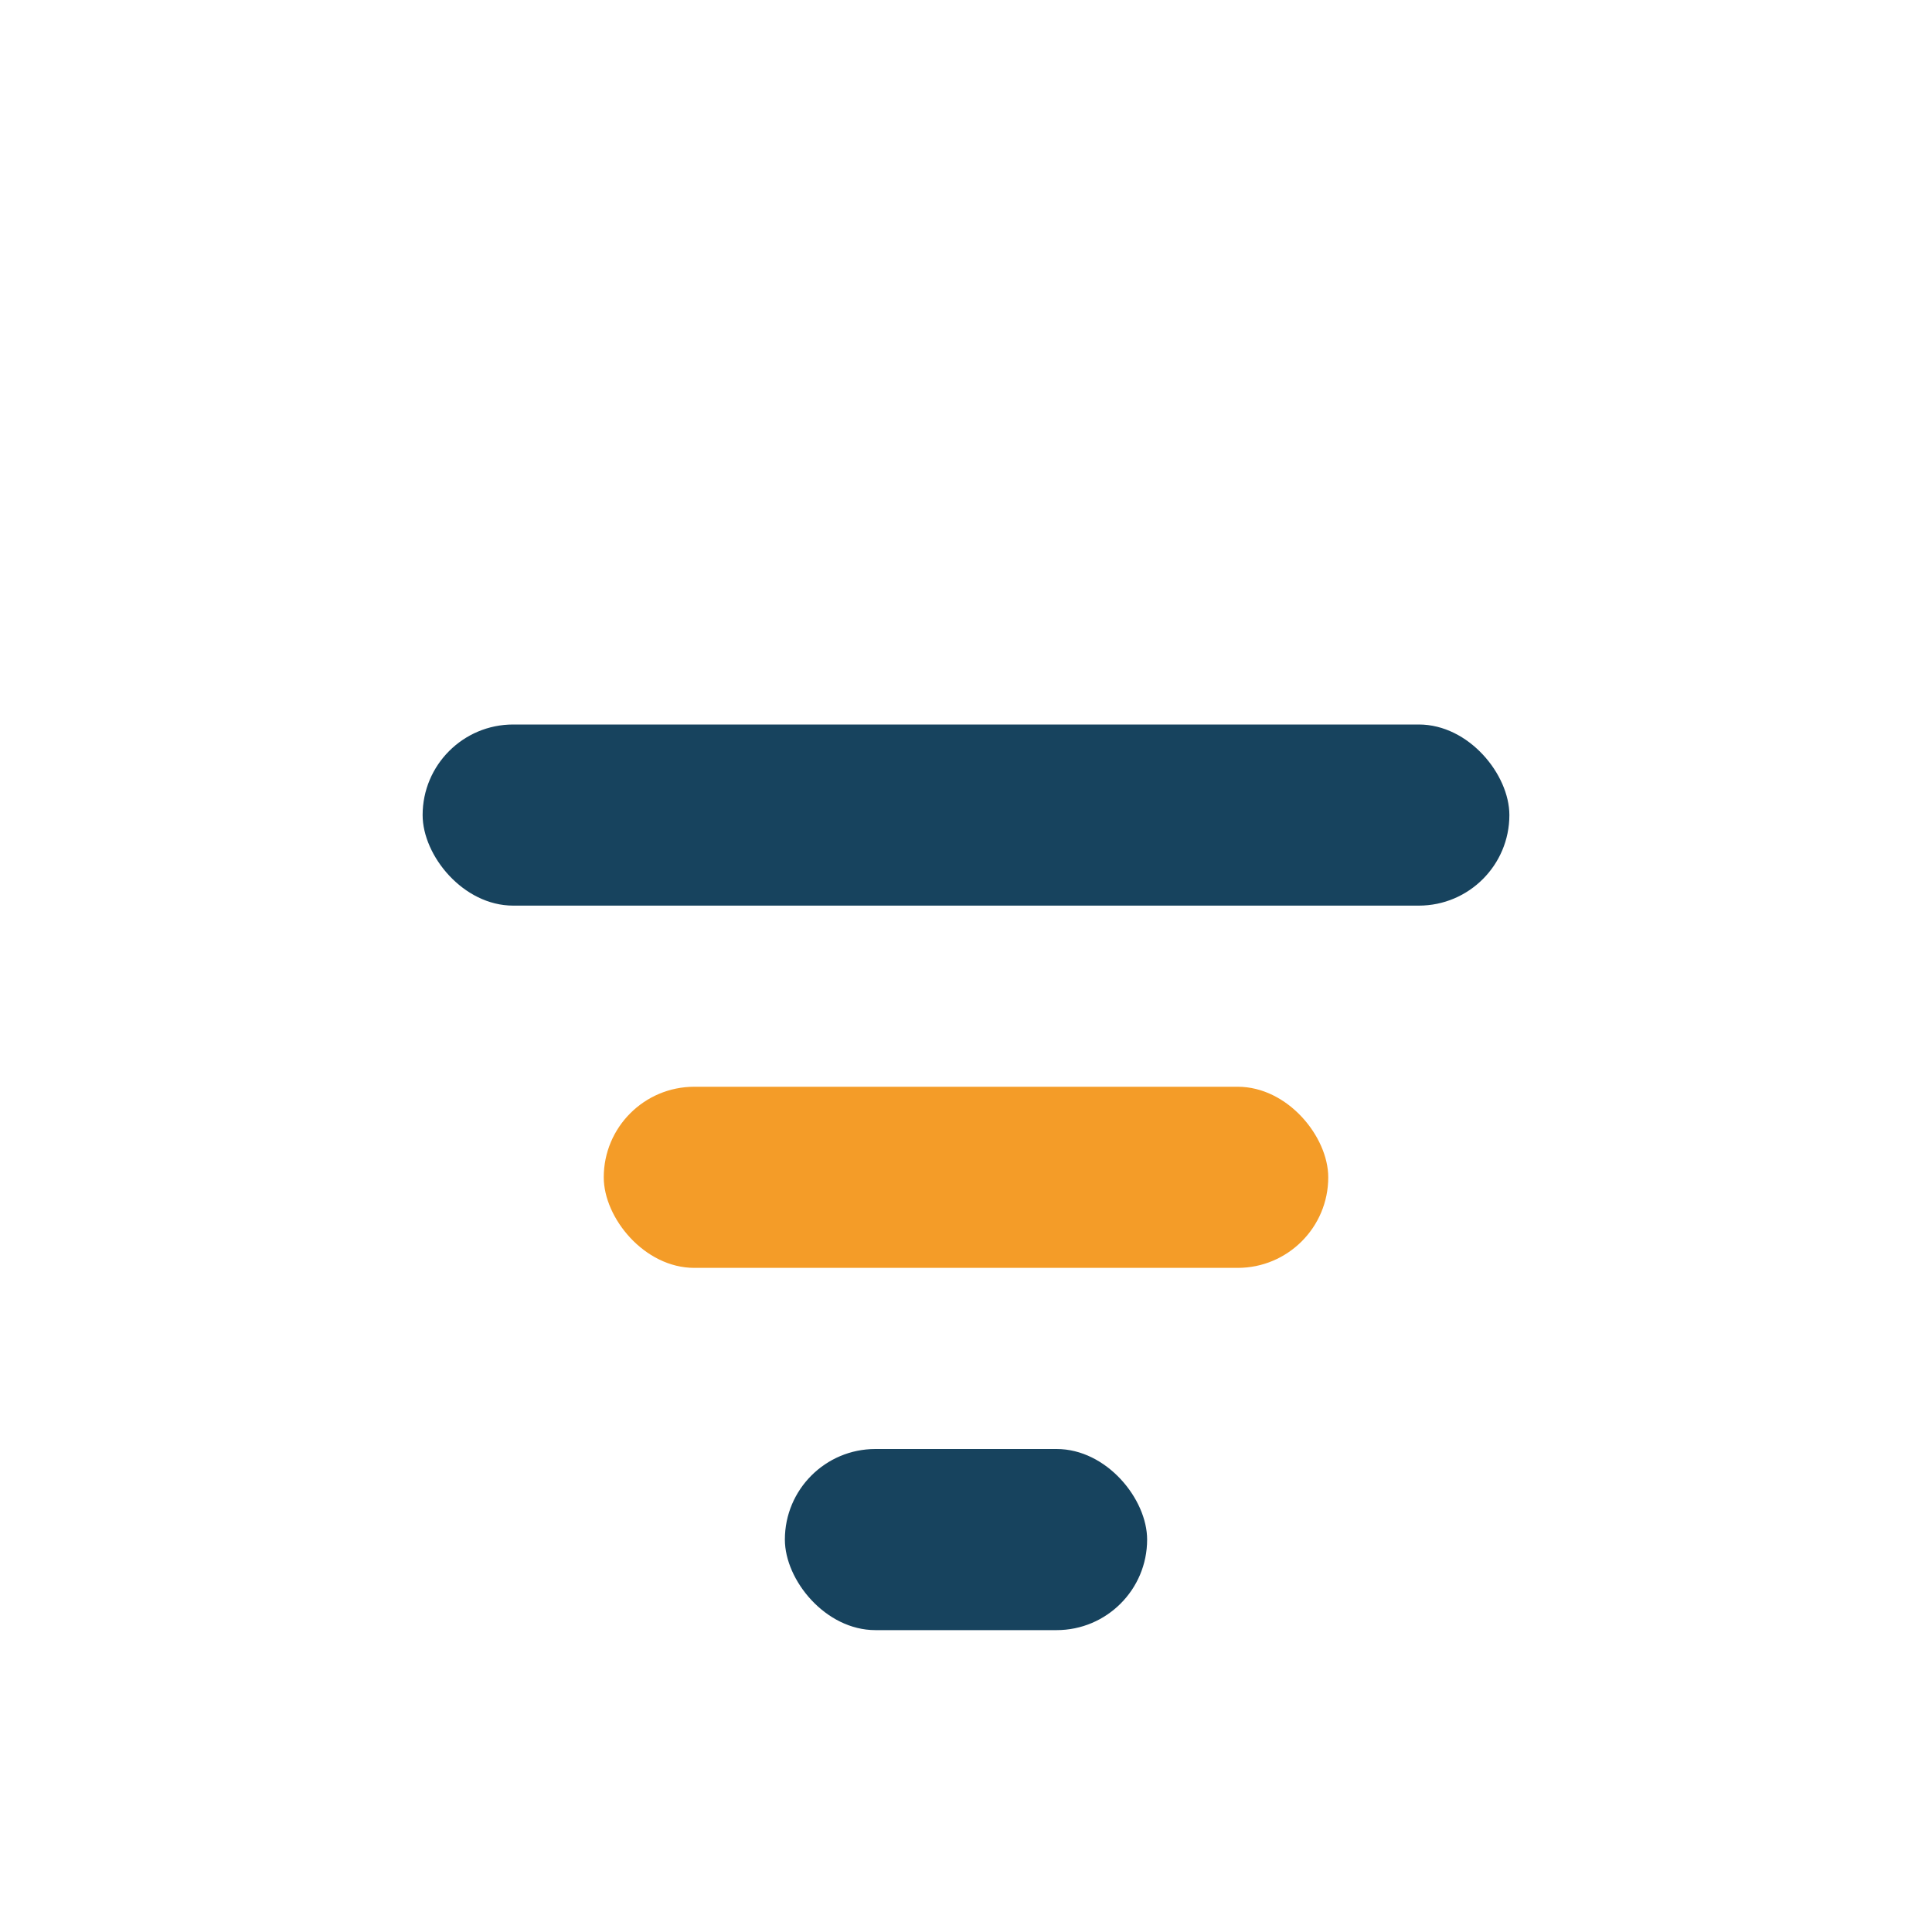 <?xml version="1.0" encoding="UTF-8"?>
<svg xmlns="http://www.w3.org/2000/svg" width="32" height="32" viewBox="0 0 32 32"><rect x="7" y="12" width="18" height="3" rx="1.5" fill="#17435E"/><rect x="10" y="18" width="12" height="3" rx="1.5" fill="#F49C28"/><rect x="13" y="24" width="6" height="3" rx="1.5" fill="#17435E"/></svg>